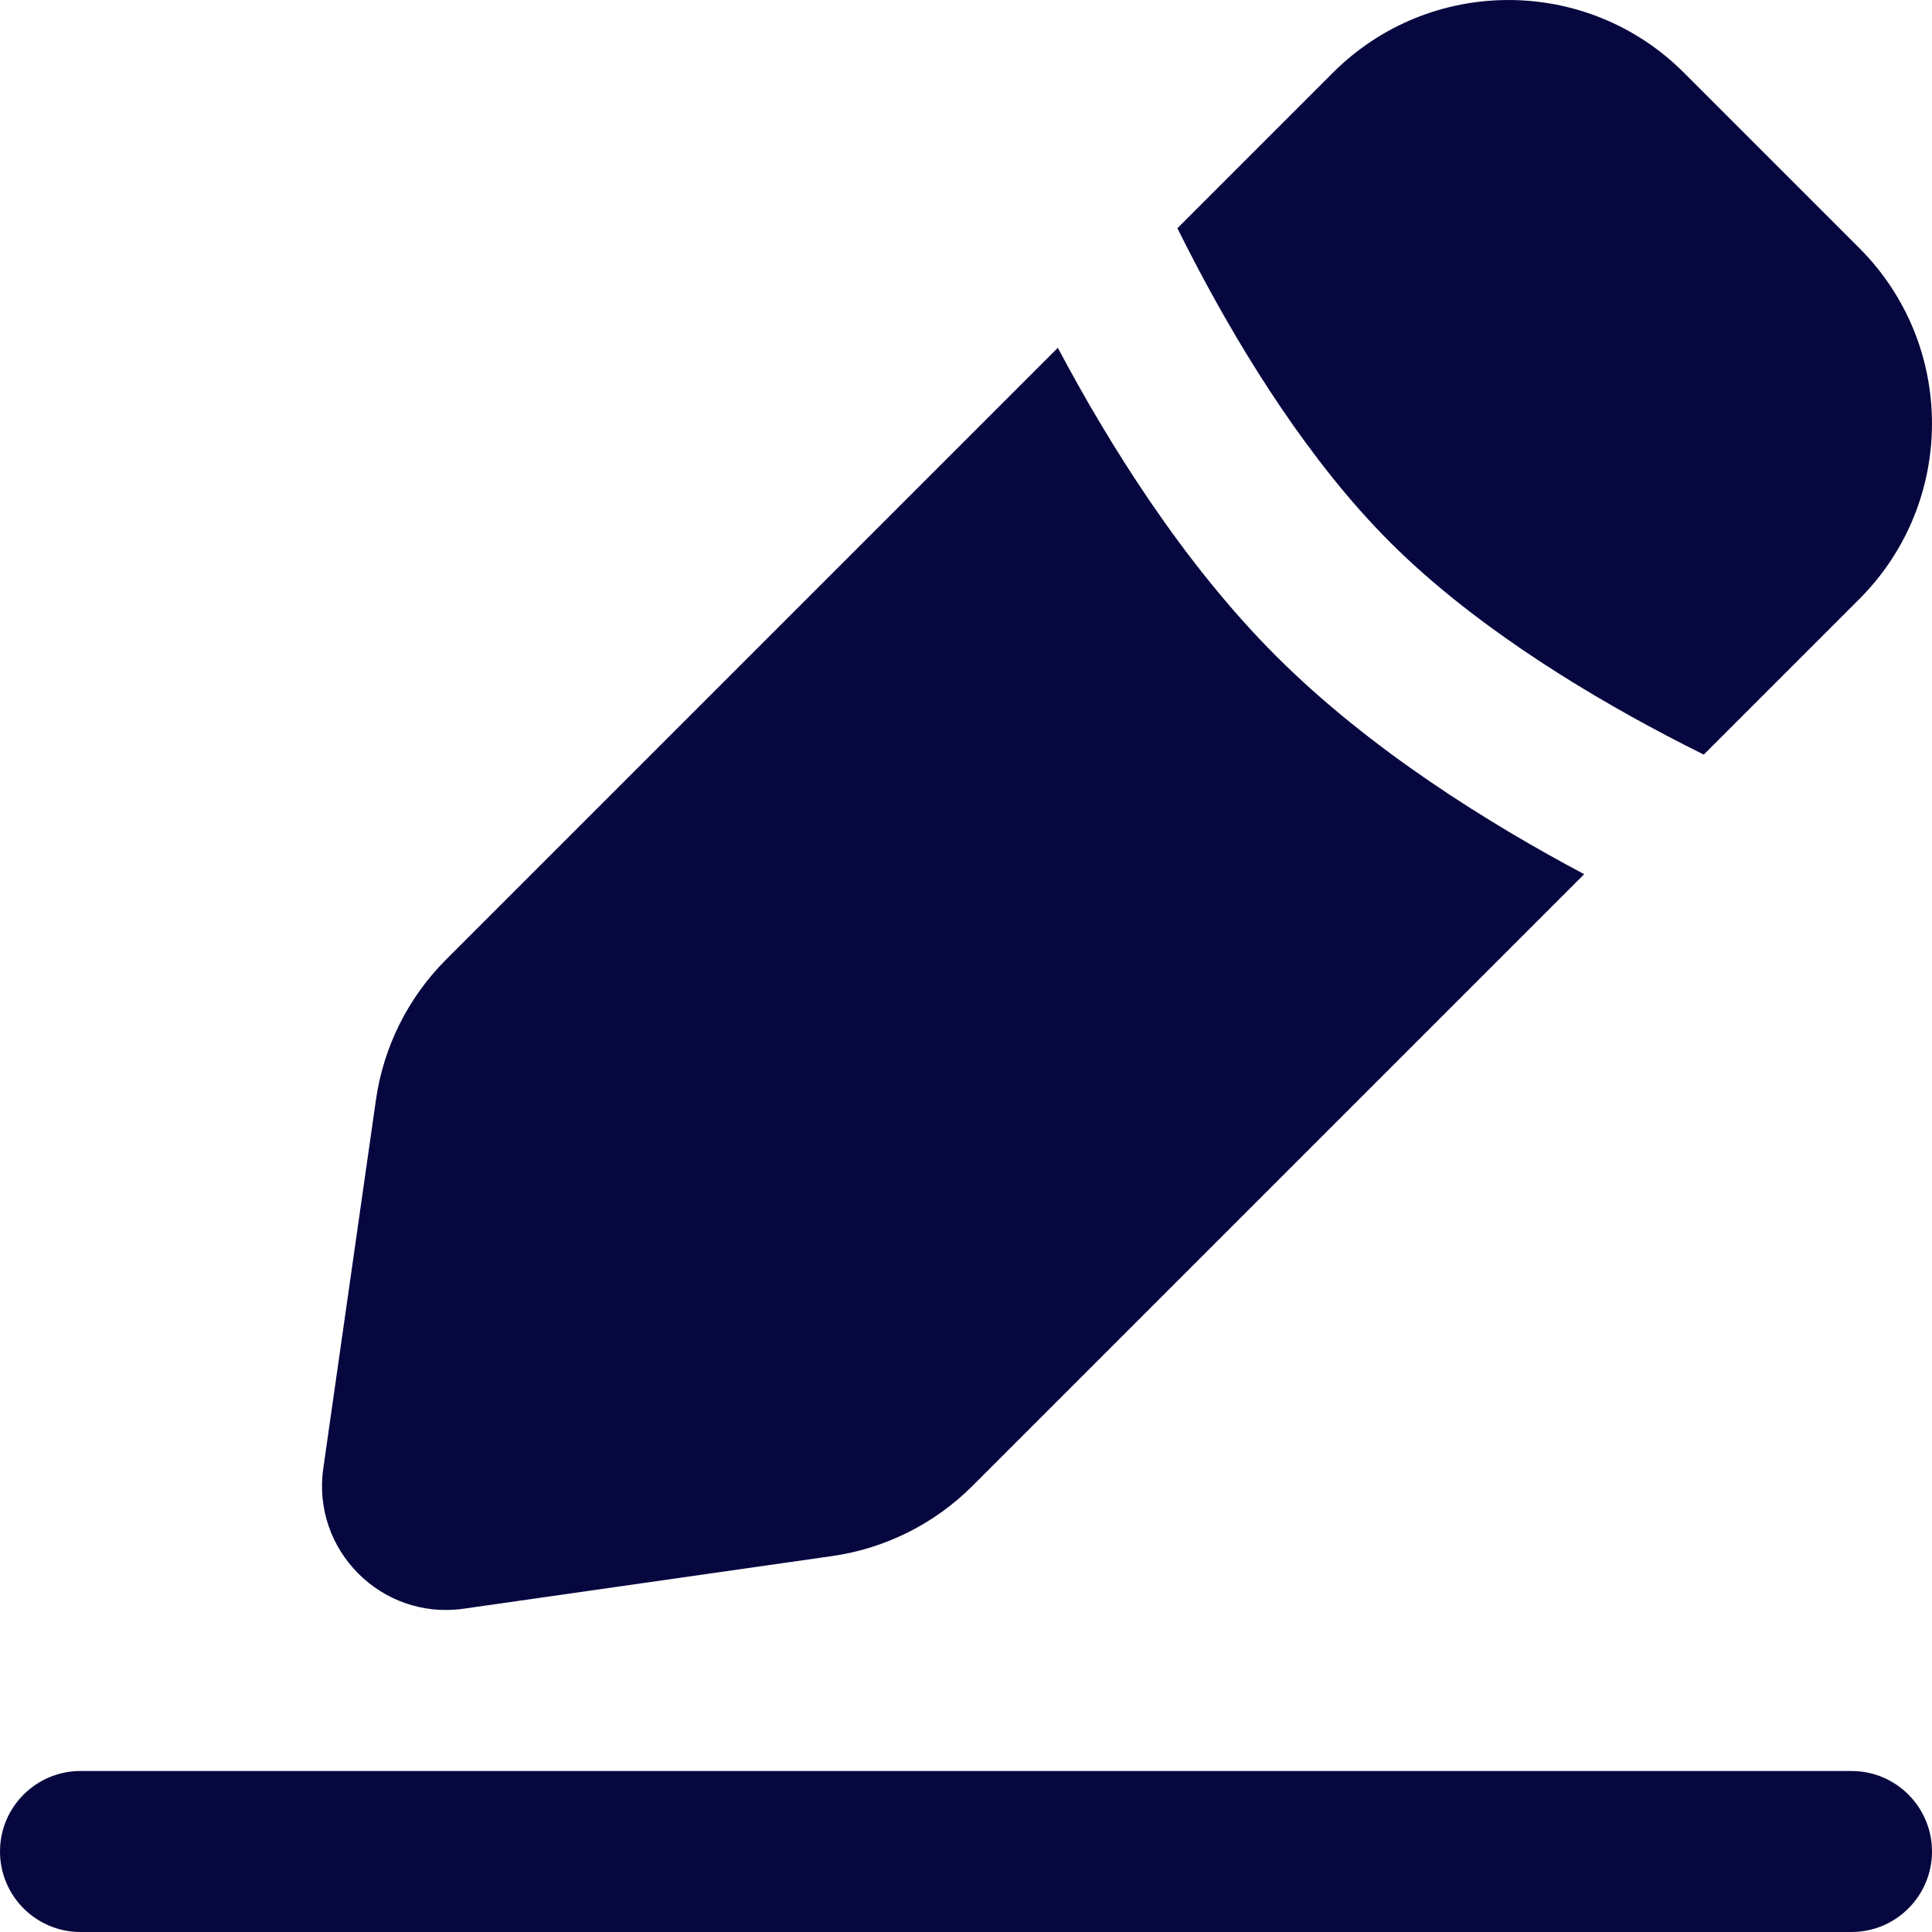 <svg width="36" height="36" viewBox="0 0 36 36" fill="none" xmlns="http://www.w3.org/2000/svg">
<path fill-rule="evenodd" clip-rule="evenodd" d="M24.838 1.354C26.644 -0.451 29.571 -0.451 31.377 1.354L34.646 4.623C36.451 6.429 36.451 9.356 34.646 11.162L31.747 14.061C31.52 13.948 31.28 13.826 31.032 13.695C29.361 12.816 27.378 11.581 25.899 10.101C24.419 8.622 23.184 6.639 22.305 4.968C22.174 4.72 22.052 4.48 21.939 4.253L24.838 1.354ZM23.777 12.223C25.528 13.974 27.755 15.352 29.519 16.289L18.12 27.688C17.413 28.395 16.495 28.854 15.505 28.995L8.639 29.976C7.114 30.194 5.806 28.886 6.024 27.361L7.005 20.495C7.146 19.505 7.605 18.587 8.312 17.88L19.711 6.481C20.648 8.245 22.026 10.472 23.777 12.223ZM1.5 33C0.672 33 0 33.672 0 34.5C0 35.328 0.672 36 1.5 36H34.5C35.328 36 36 35.328 36 34.5C36 33.672 35.328 33 34.5 33H1.5Z" fill="#07073F"/>
</svg>
